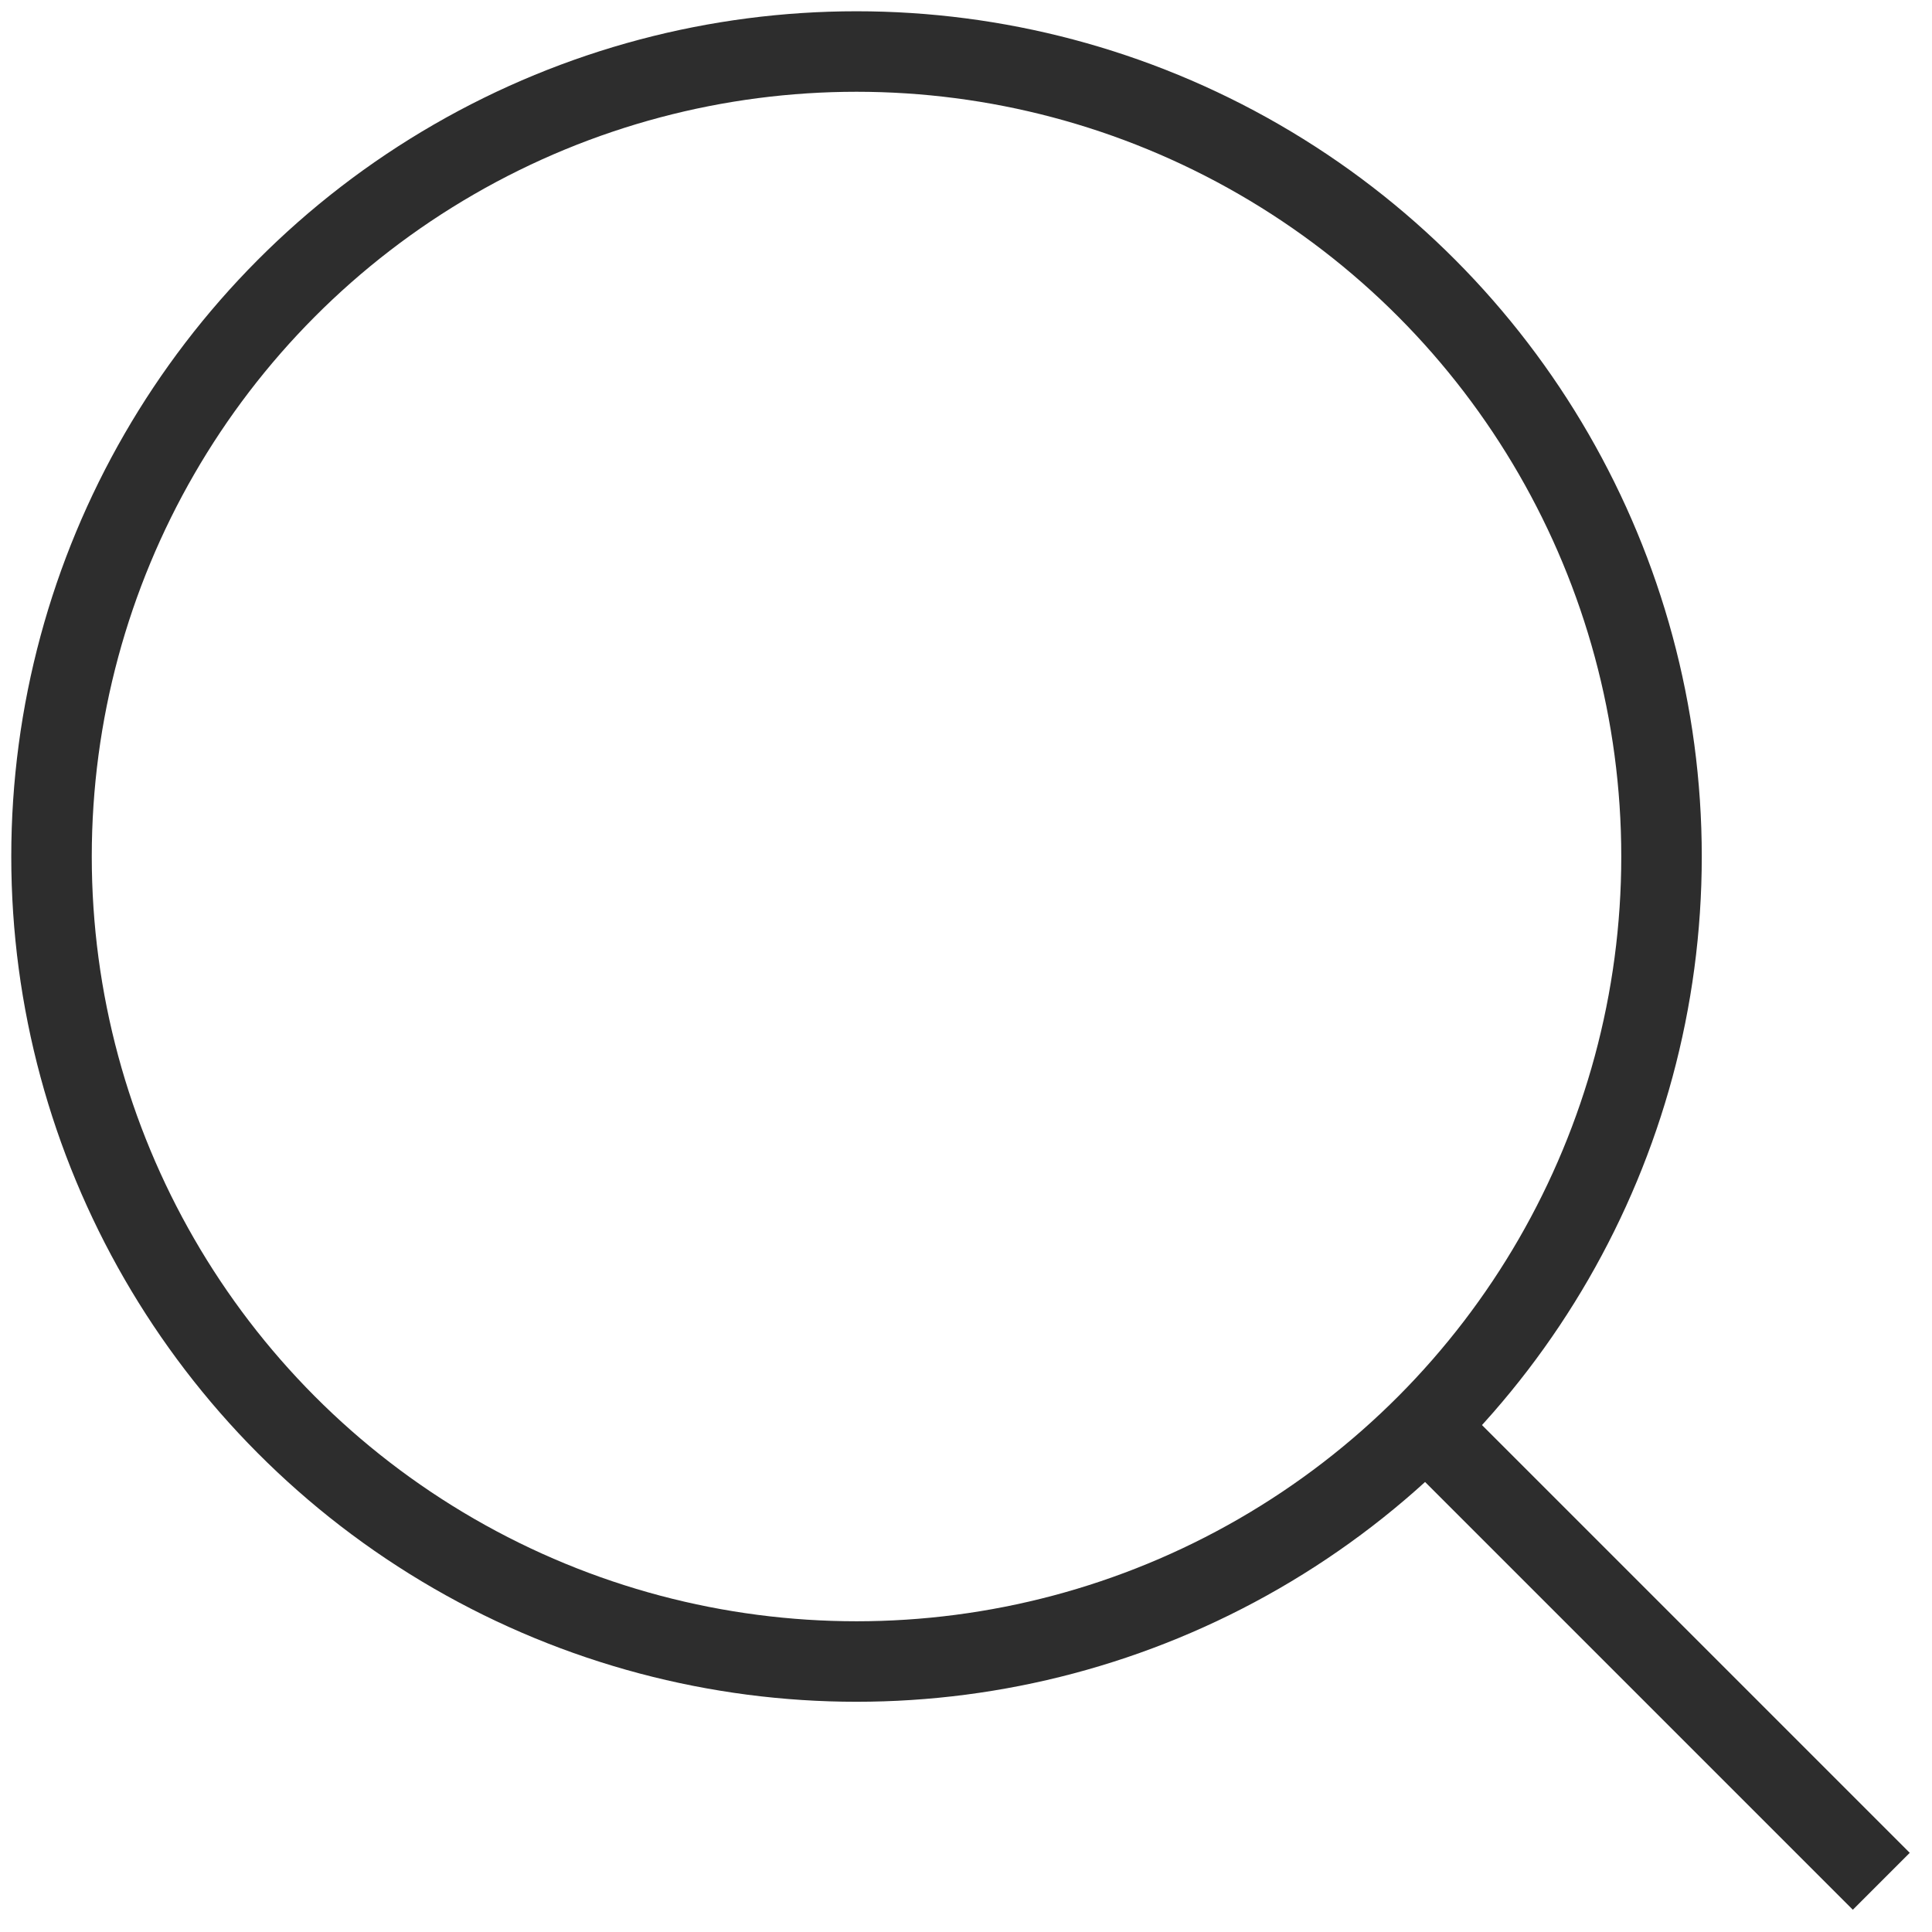 <svg id="b" xmlns="http://www.w3.org/2000/svg" width="24" height="24" viewBox="0 0 24 24"><g id="c"><rect width="24" height="24" fill="none" stroke-width="0"/><g id="d"><circle cx="10.64" cy="10.64" r="10" fill="none" stroke="#2d2d2d" stroke-miterlimit="10"/><line x1="17.71" y1="17.71" x2="23.37" y2="23.37" fill="none" stroke="#2d2d2d" stroke-miterlimit="10"/></g></g></svg>